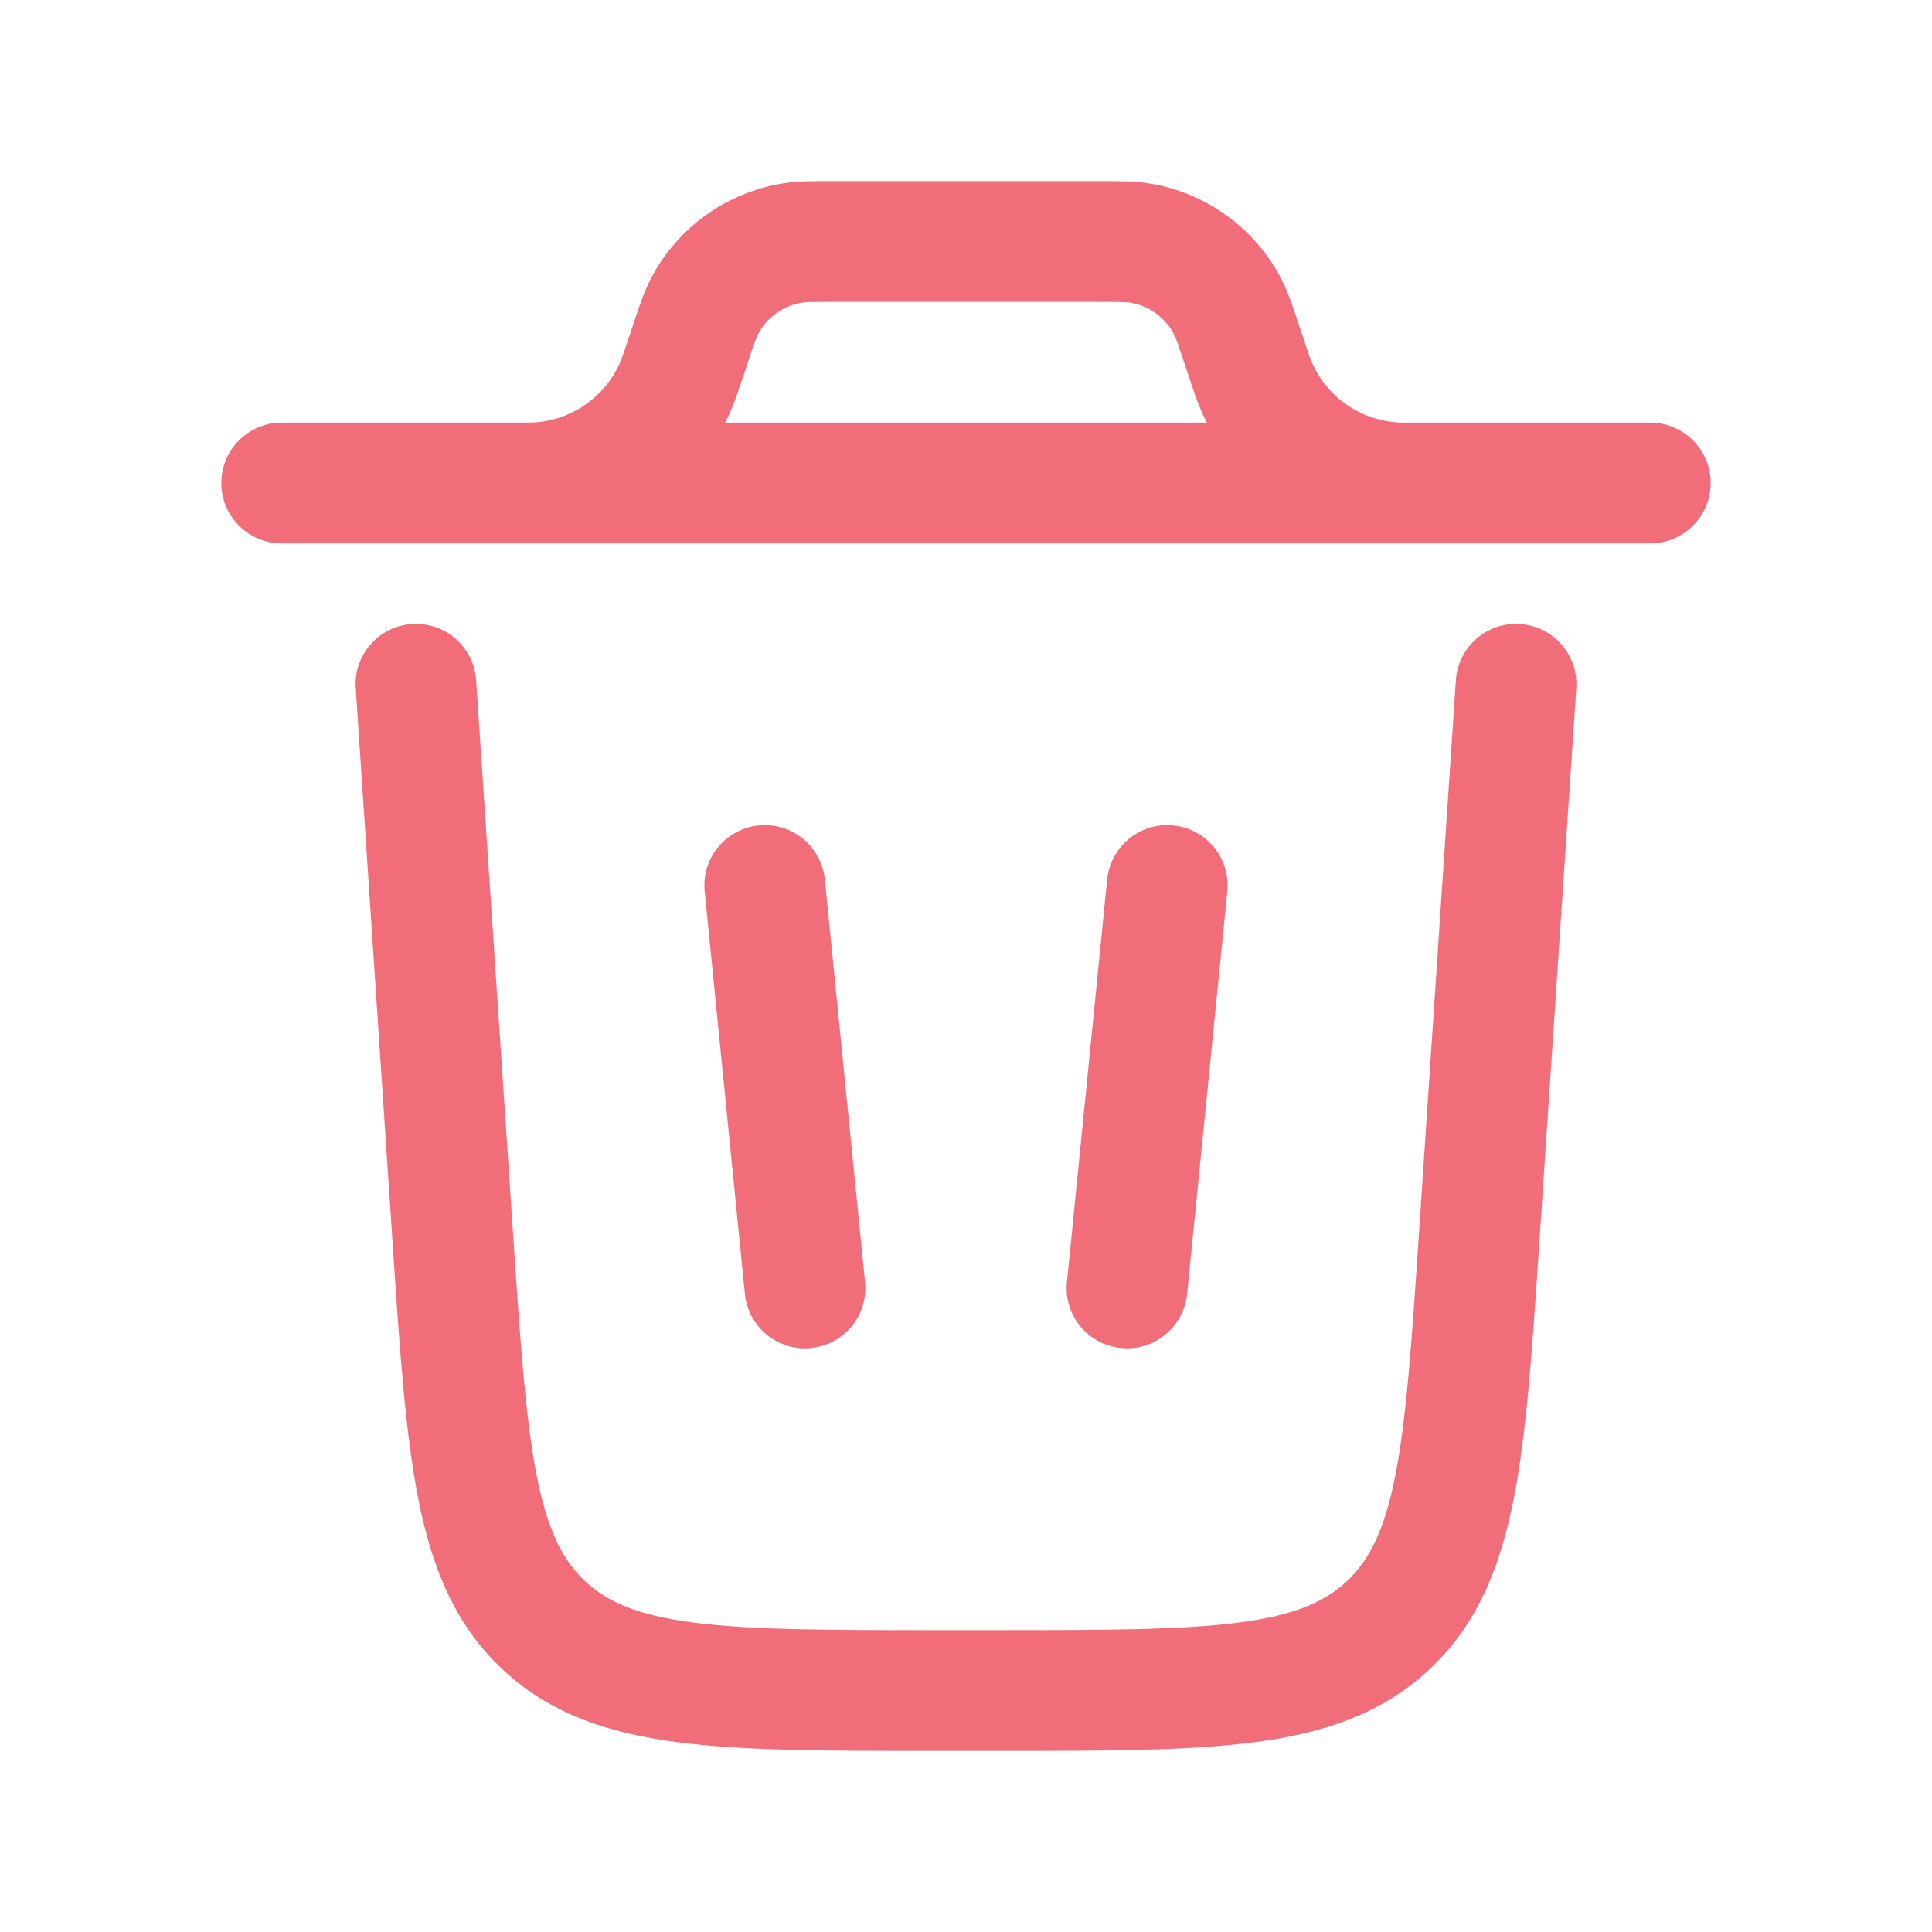<svg width="16" height="16" viewBox="0 0 16 16" fill="none" xmlns="http://www.w3.org/2000/svg">
<path fill-rule="evenodd" clip-rule="evenodd" d="M6.873 1.5H9.127C9.271 1.5 9.397 1.5 9.516 1.519C9.985 1.594 10.39 1.886 10.61 2.307C10.665 2.414 10.705 2.533 10.75 2.67L10.825 2.893C10.837 2.931 10.841 2.942 10.844 2.95C10.961 3.273 11.263 3.491 11.607 3.5C11.616 3.5 11.627 3.5 11.667 3.5H13.667C13.943 3.5 14.167 3.724 14.167 4C14.167 4.276 13.943 4.5 13.667 4.5H2.333C2.057 4.5 1.833 4.276 1.833 4C1.833 3.724 2.057 3.5 2.333 3.5H4.333C4.373 3.5 4.384 3.5 4.393 3.5C4.737 3.491 5.039 3.273 5.156 2.95C5.159 2.942 5.163 2.931 5.175 2.893L5.25 2.67C5.295 2.533 5.335 2.414 5.39 2.307C5.61 1.886 6.015 1.594 6.484 1.519C6.603 1.5 6.729 1.5 6.873 1.5ZM6.005 3.5C6.04 3.433 6.07 3.363 6.096 3.29C6.104 3.268 6.112 3.245 6.122 3.215L6.189 3.015C6.249 2.833 6.263 2.796 6.277 2.769C6.35 2.629 6.486 2.531 6.642 2.506C6.672 2.502 6.711 2.5 6.903 2.5H9.096C9.289 2.5 9.328 2.502 9.358 2.506C9.514 2.531 9.65 2.629 9.723 2.769C9.737 2.796 9.751 2.833 9.811 3.015L9.878 3.215L9.904 3.29C9.93 3.363 9.96 3.433 9.995 3.5H6.005Z" fill="#F26D7A"/>
<path d="M3.943 5.633C3.925 5.358 3.687 5.149 3.411 5.168C3.136 5.186 2.927 5.424 2.946 5.7L3.254 10.334C3.311 11.19 3.358 11.88 3.466 12.422C3.578 12.986 3.769 13.457 4.163 13.826C4.558 14.195 5.04 14.354 5.61 14.428C6.158 14.5 6.85 14.5 7.707 14.5H8.293C9.15 14.5 9.842 14.5 10.39 14.428C10.96 14.354 11.442 14.195 11.837 13.826C12.231 13.457 12.422 12.986 12.534 12.422C12.642 11.88 12.688 11.19 12.745 10.335L13.054 5.7C13.073 5.424 12.864 5.186 12.589 5.168C12.313 5.149 12.075 5.358 12.057 5.633L11.75 10.233C11.69 11.131 11.647 11.757 11.554 12.227C11.463 12.683 11.336 12.925 11.154 13.095C10.971 13.266 10.722 13.377 10.261 13.437C9.785 13.499 9.158 13.5 8.258 13.5H7.742C6.842 13.5 6.215 13.499 5.739 13.437C5.278 13.377 5.029 13.266 4.846 13.095C4.664 12.925 4.537 12.683 4.446 12.227C4.353 11.757 4.31 11.131 4.25 10.233L3.943 5.633Z" fill="#F26D7A"/>
<path d="M6.284 6.836C6.558 6.808 6.803 7.009 6.831 7.284L7.164 10.617C7.192 10.892 6.991 11.137 6.716 11.164C6.442 11.192 6.197 10.991 6.169 10.716L5.836 7.383C5.808 7.108 6.009 6.863 6.284 6.836Z" fill="#F26D7A"/>
<path d="M9.716 6.836C9.991 6.863 10.192 7.108 10.164 7.383L9.831 10.716C9.803 10.991 9.558 11.192 9.284 11.164C9.009 11.137 8.808 10.892 8.836 10.617L9.169 7.284C9.197 7.009 9.442 6.808 9.716 6.836Z" fill="#F26D7A"/>
</svg>
